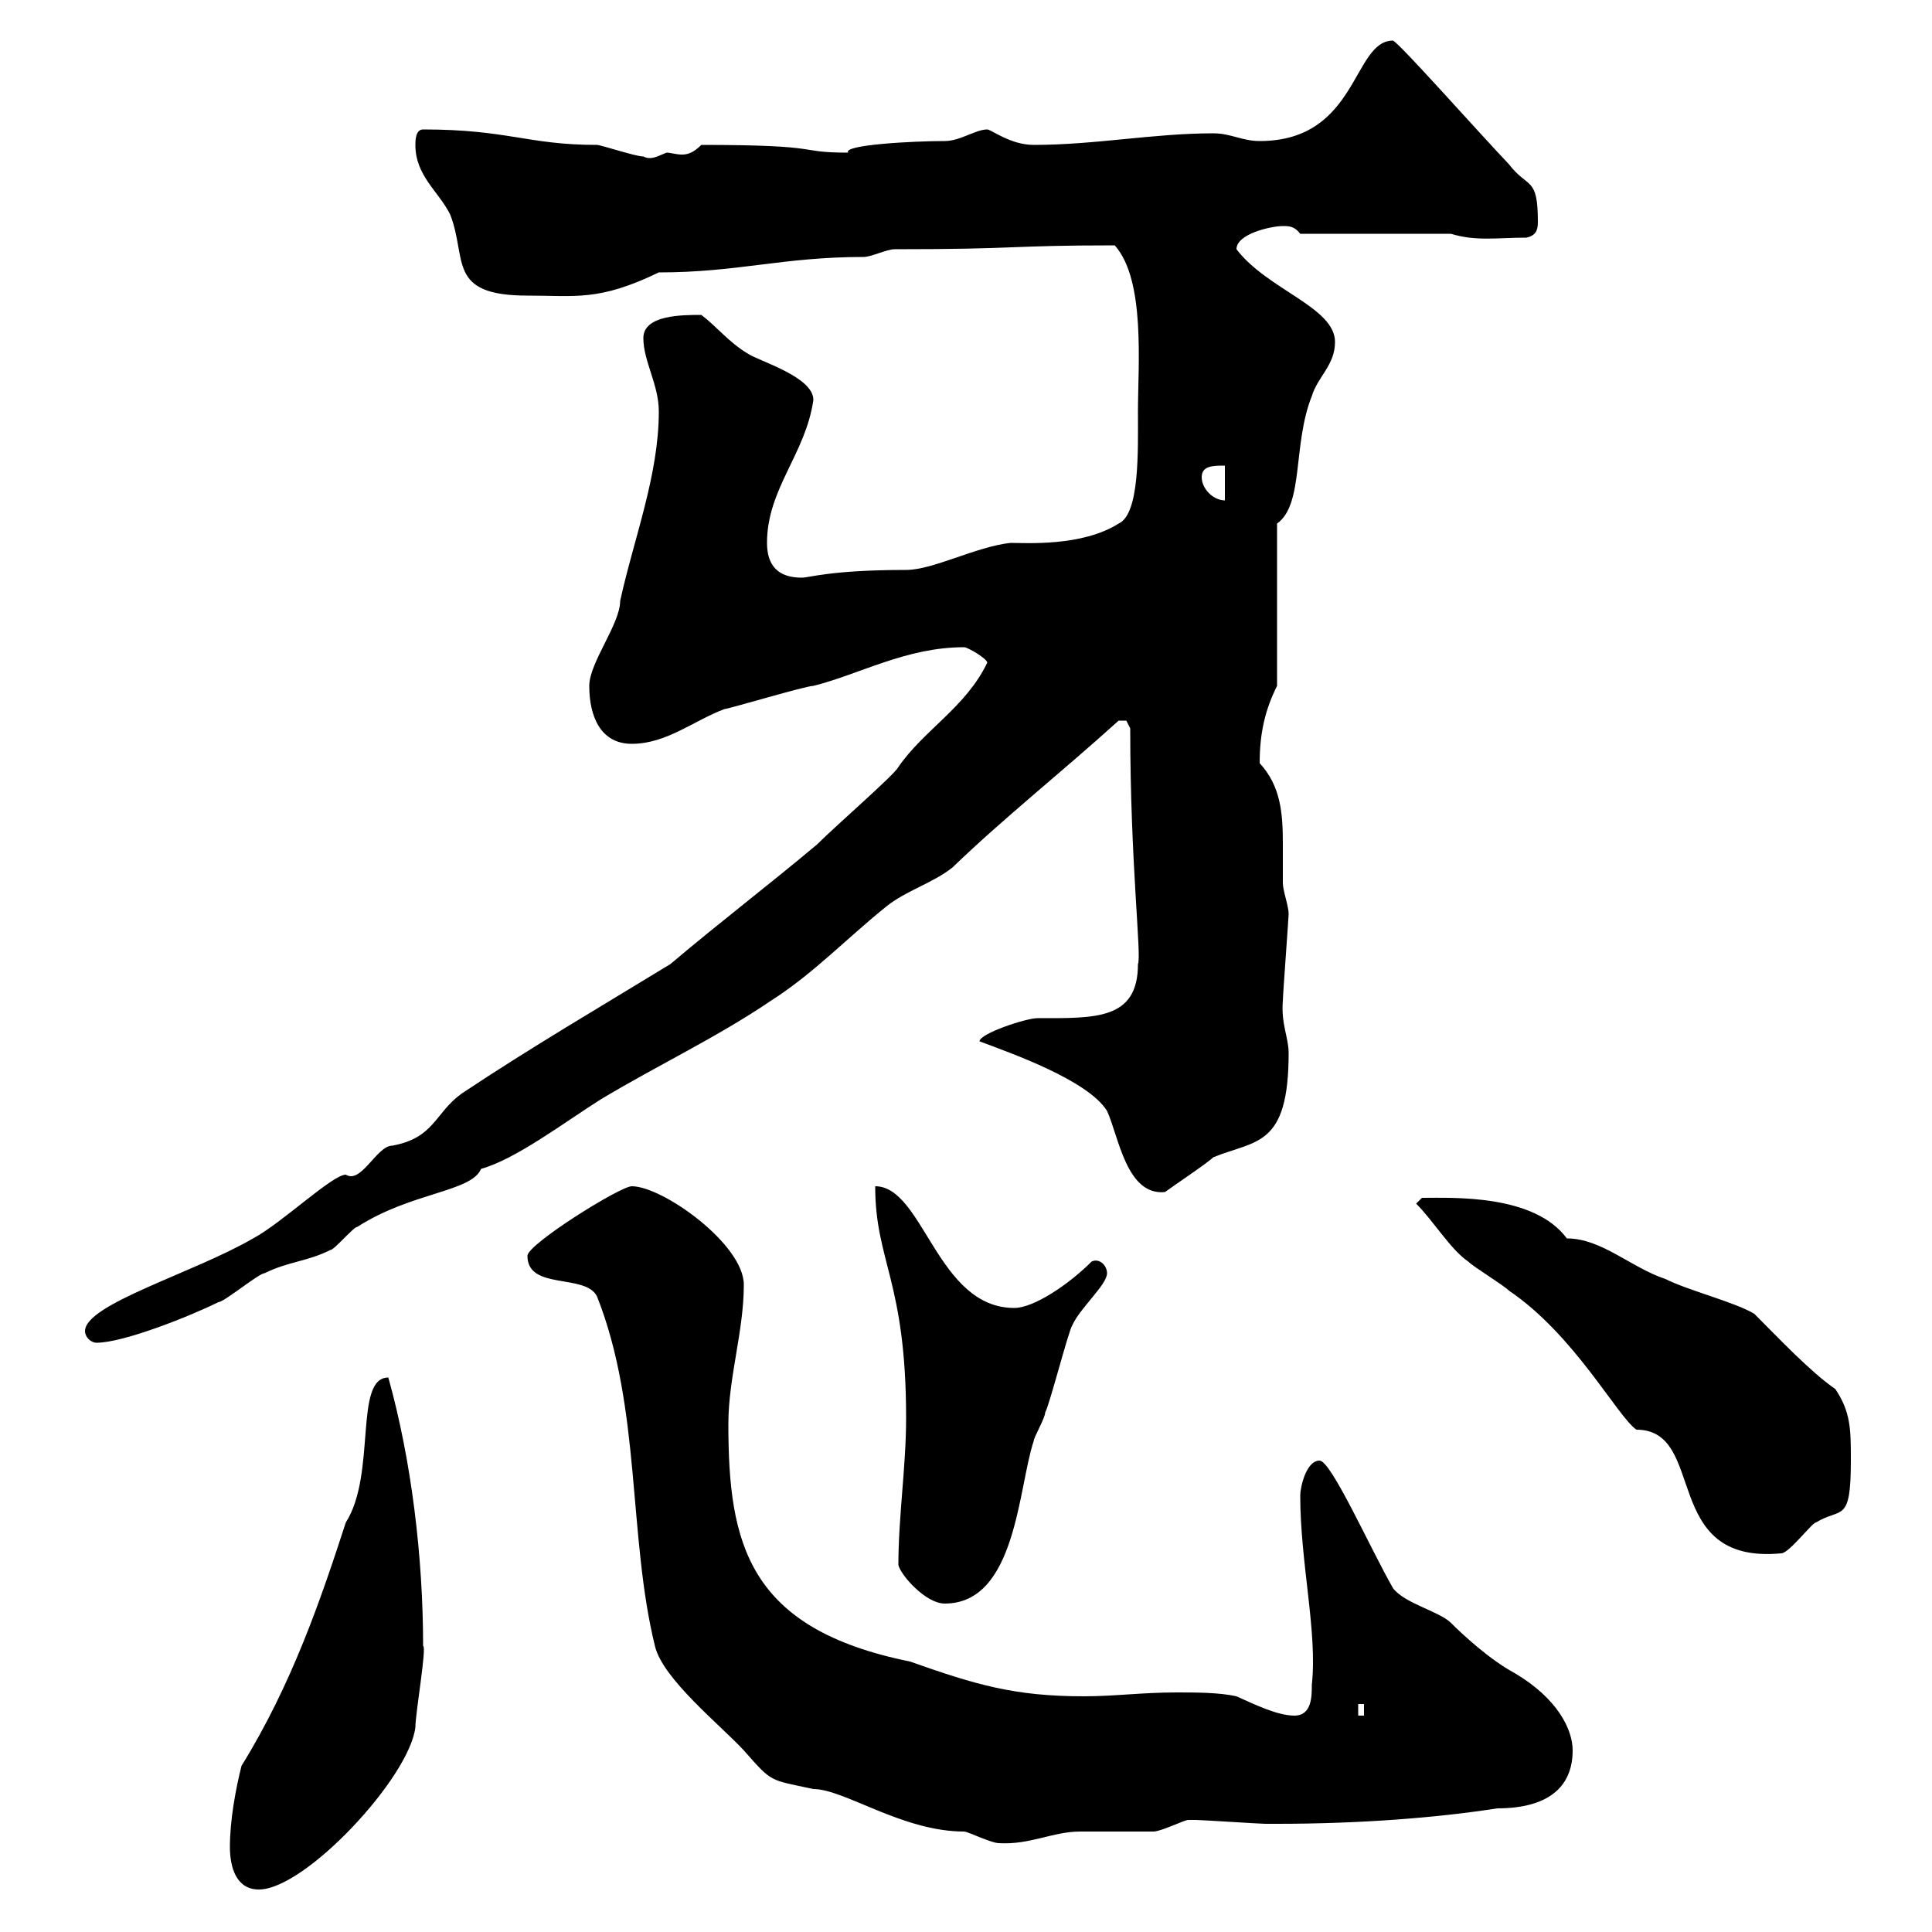 <svg xmlns="http://www.w3.org/2000/svg" xmlns:xlink="http://www.w3.org/1999/xlink" width="300" height="300"><path d="M35.70 286.80C35.70 289.80 36.60 293.40 40.20 293.40C47.40 293.40 63.60 276 64.50 268.20C64.50 266.10 66.30 255.60 65.70 255.60C65.70 241.80 63.90 226.80 60.30 213.90C54.90 213.90 58.50 228.90 53.70 236.40C49.80 248.40 45.30 261.60 37.50 274.20C36.60 277.80 35.70 282.60 35.70 286.80ZM81.90 195C81.90 200.40 90.90 197.70 92.70 201.30C99.60 218.70 97.50 238.50 101.70 255.60C102.90 260.70 111.90 267.90 115.50 271.80C120 276.90 119.40 276.30 126.30 277.80C131.10 277.80 140.10 284.40 149.70 284.40C150.30 284.40 153.90 286.20 155.10 286.20C159.90 286.50 163.50 284.40 167.70 284.40C168.30 284.40 178.50 284.40 179.10 284.40C180.30 284.40 183.90 282.60 184.50 282.60C185.70 282.60 185.70 282.60 185.70 282.60C186.60 282.60 195.60 283.20 196.50 283.20C197.10 283.20 197.40 283.20 198.30 283.20C210.90 283.20 222.90 282.30 232.50 280.80C240 280.80 244.20 277.80 244.20 271.80C244.20 268.50 241.80 263.70 235.20 259.80C231.30 257.70 227.10 253.80 225.30 252C223.50 250.20 218.10 249 216.30 246.60C212.70 240.30 206.70 226.80 204.90 226.80C202.80 226.80 201.90 231 201.90 232.20C201.90 242.70 204.60 253.50 203.70 261.60C203.70 263.40 203.70 266.40 201 266.40C198.30 266.40 194.70 264.60 192 263.40C189.30 262.80 185.70 262.80 182.70 262.80C177.30 262.80 173.10 263.40 168.30 263.40C157.50 263.40 151.50 261.60 141.30 258C116.10 252.90 113.10 239.70 113.10 221.10C113.10 213.90 115.50 206.70 115.50 199.50C115.50 193.20 102.90 184.20 98.10 184.20C96.30 184.20 81.90 193.20 81.90 195ZM210.90 264.60L211.80 264.60L211.80 266.40L210.90 266.40ZM139.50 243C139.80 244.50 143.70 249 146.70 249C157.80 249 158.10 231 160.50 223.80C160.50 223.20 162.30 220.20 162.30 219.30C162.90 218.40 165.90 206.70 166.50 205.80C167.70 203.10 171.90 199.50 171.90 197.70C171.90 196.50 170.70 195.30 169.50 195.90C165.90 199.50 160.50 203.10 157.50 203.10C145.50 203.10 143.40 184.20 135.90 184.20C135.90 195.90 140.70 198.90 140.70 220.20C140.70 227.70 139.50 235.50 139.50 243ZM219.90 186.90C222.60 189.60 225.30 194.10 228 195.90C228.90 196.80 233.40 199.50 234.30 200.40C244.50 207.30 251.10 219.90 254.10 222C265.20 222 257.70 243 276.60 241.20C277.80 241.20 281.40 236.40 282 236.40C285.90 234 287.40 236.70 287.40 226.80C287.40 222 287.40 219.30 285 215.70C281.10 213 276.30 207.90 272.40 204C269.40 202.20 262.20 200.40 258.60 198.60C253.20 196.80 248.70 192.30 243.30 192.30C238.20 185.40 225.60 186 220.80 186ZM13.20 206.70C13.20 207.60 14.10 208.50 15 208.50C19.20 208.50 29.70 204.30 33.90 202.20C34.80 202.20 40.20 197.70 41.10 197.70C44.70 195.90 47.70 195.90 51.30 194.10C51.90 194.10 54.90 190.50 55.50 190.50C63.90 185.10 73.20 185.10 74.70 181.50C80.10 180 87.60 174.30 93.30 170.70C102.30 165.30 111.30 161.10 119.70 155.40C126.30 151.20 131.70 145.50 137.70 140.70C140.70 138.30 144.90 137.10 147.90 134.70C156 126.90 164.40 120.30 173.70 111.90C173.70 111.90 173.70 111.90 174.90 111.90C174.90 111.90 175.50 113.10 175.50 113.10C175.50 134.10 177.30 148.50 176.70 149.70C176.70 158.40 170.10 158.10 161.10 158.10C159.30 158.10 152.10 160.50 152.10 161.70C156.90 163.50 168.90 167.70 171.90 172.50C173.70 176.40 174.90 185.70 180.90 185.10C182.10 184.20 187.50 180.60 188.40 179.70C195 177 200.10 178.20 200.10 163.50C200.10 161.10 198.90 159 199.20 155.40C199.20 154.50 200.10 142.50 200.10 141.90C200.10 140.70 199.20 138.30 199.20 137.10C199.20 135.30 199.20 133.20 199.20 131.10C199.20 126.30 198.90 122.10 195.60 118.50C195.60 113.70 196.50 110.10 198.30 106.50L198.30 81.30C202.50 78.30 200.70 69 203.70 61.50C204.60 58.50 207.30 56.70 207.30 53.10C207.30 47.70 196.80 45 192 38.70C192 36.30 197.40 35.10 199.20 35.10C200.10 35.10 201 35.10 201.90 36.30L225.30 36.30C229.20 37.50 232.50 36.90 237 36.90C238.50 36.60 238.80 35.70 238.80 34.50C238.80 27.30 237.30 29.40 234.30 25.50C228.90 19.80 217.50 6.90 216.30 6.30C210 6.30 210.90 21.90 195.60 21.90C192.90 21.90 191.10 20.70 188.40 20.70C179.10 20.70 170.10 22.50 160.50 22.50C156.90 22.50 153.90 20.10 153.30 20.10C151.50 20.10 149.10 21.90 146.70 21.90C141.60 21.90 130.80 22.50 131.70 23.70C123.30 23.70 128.70 22.50 108.90 22.50C107.70 23.70 106.80 24 105.90 24C105 24 104.10 23.70 103.50 23.70C102 24.30 101.10 24.90 99.90 24.30C98.70 24.30 93.30 22.50 92.70 22.50C81.90 22.50 78.90 20.10 65.70 20.10C64.50 20.10 64.50 21.90 64.50 22.50C64.50 27.30 68.10 29.70 69.90 33.30C72.60 40.20 69.30 45.90 81.90 45.90C89.40 45.90 93 46.80 102.30 42.30C114.60 42.30 121.50 39.90 134.10 39.90C135.30 39.90 137.70 38.70 138.90 38.70C158.70 38.70 156.30 38.10 173.10 38.10C177.90 43.50 176.70 56.70 176.70 63.90C176.70 69.90 177 79.80 173.70 81.30C168 84.90 159.30 84.30 156.90 84.30C151.50 84.90 144.90 88.50 140.70 88.50C129 88.50 125.70 89.70 124.50 89.70C120.90 89.70 119.10 87.90 119.10 84.30C119.10 75.90 125.10 70.50 126.30 62.10C126.30 58.50 117.90 56.10 116.10 54.90C113.10 53.10 111.30 50.70 108.90 48.90C105.90 48.90 99.90 48.90 99.90 52.50C99.90 56.10 102.30 59.70 102.30 63.90C102.30 73.80 98.40 83.70 96.30 93.30C96.30 96.90 91.50 102.90 91.50 106.50C91.50 111.30 93.30 115.50 98.10 115.50C103.50 115.50 107.70 111.90 112.50 110.10C113.10 110.10 125.10 106.50 126.30 106.50C133.50 104.70 140.70 100.50 149.70 100.50C150.30 100.50 153.30 102.30 153.30 102.90C150 109.80 143.40 113.40 139.50 119.10C138.90 120.30 129.90 128.10 126.90 131.10C119.40 137.40 111.90 143.10 104.10 149.70C93.30 156.30 82.50 162.60 71.70 169.80C67.50 172.80 67.50 176.70 60.90 177.90C58.50 177.90 56.10 183.90 53.70 182.40C51.60 182.40 43.80 189.90 39.30 192.30C30 197.70 13.20 202.50 13.20 206.70ZM186.60 74.10C186.60 72.30 188.40 72.30 190.20 72.30L190.20 77.70C188.40 77.70 186.60 75.90 186.60 74.10Z"/></svg>